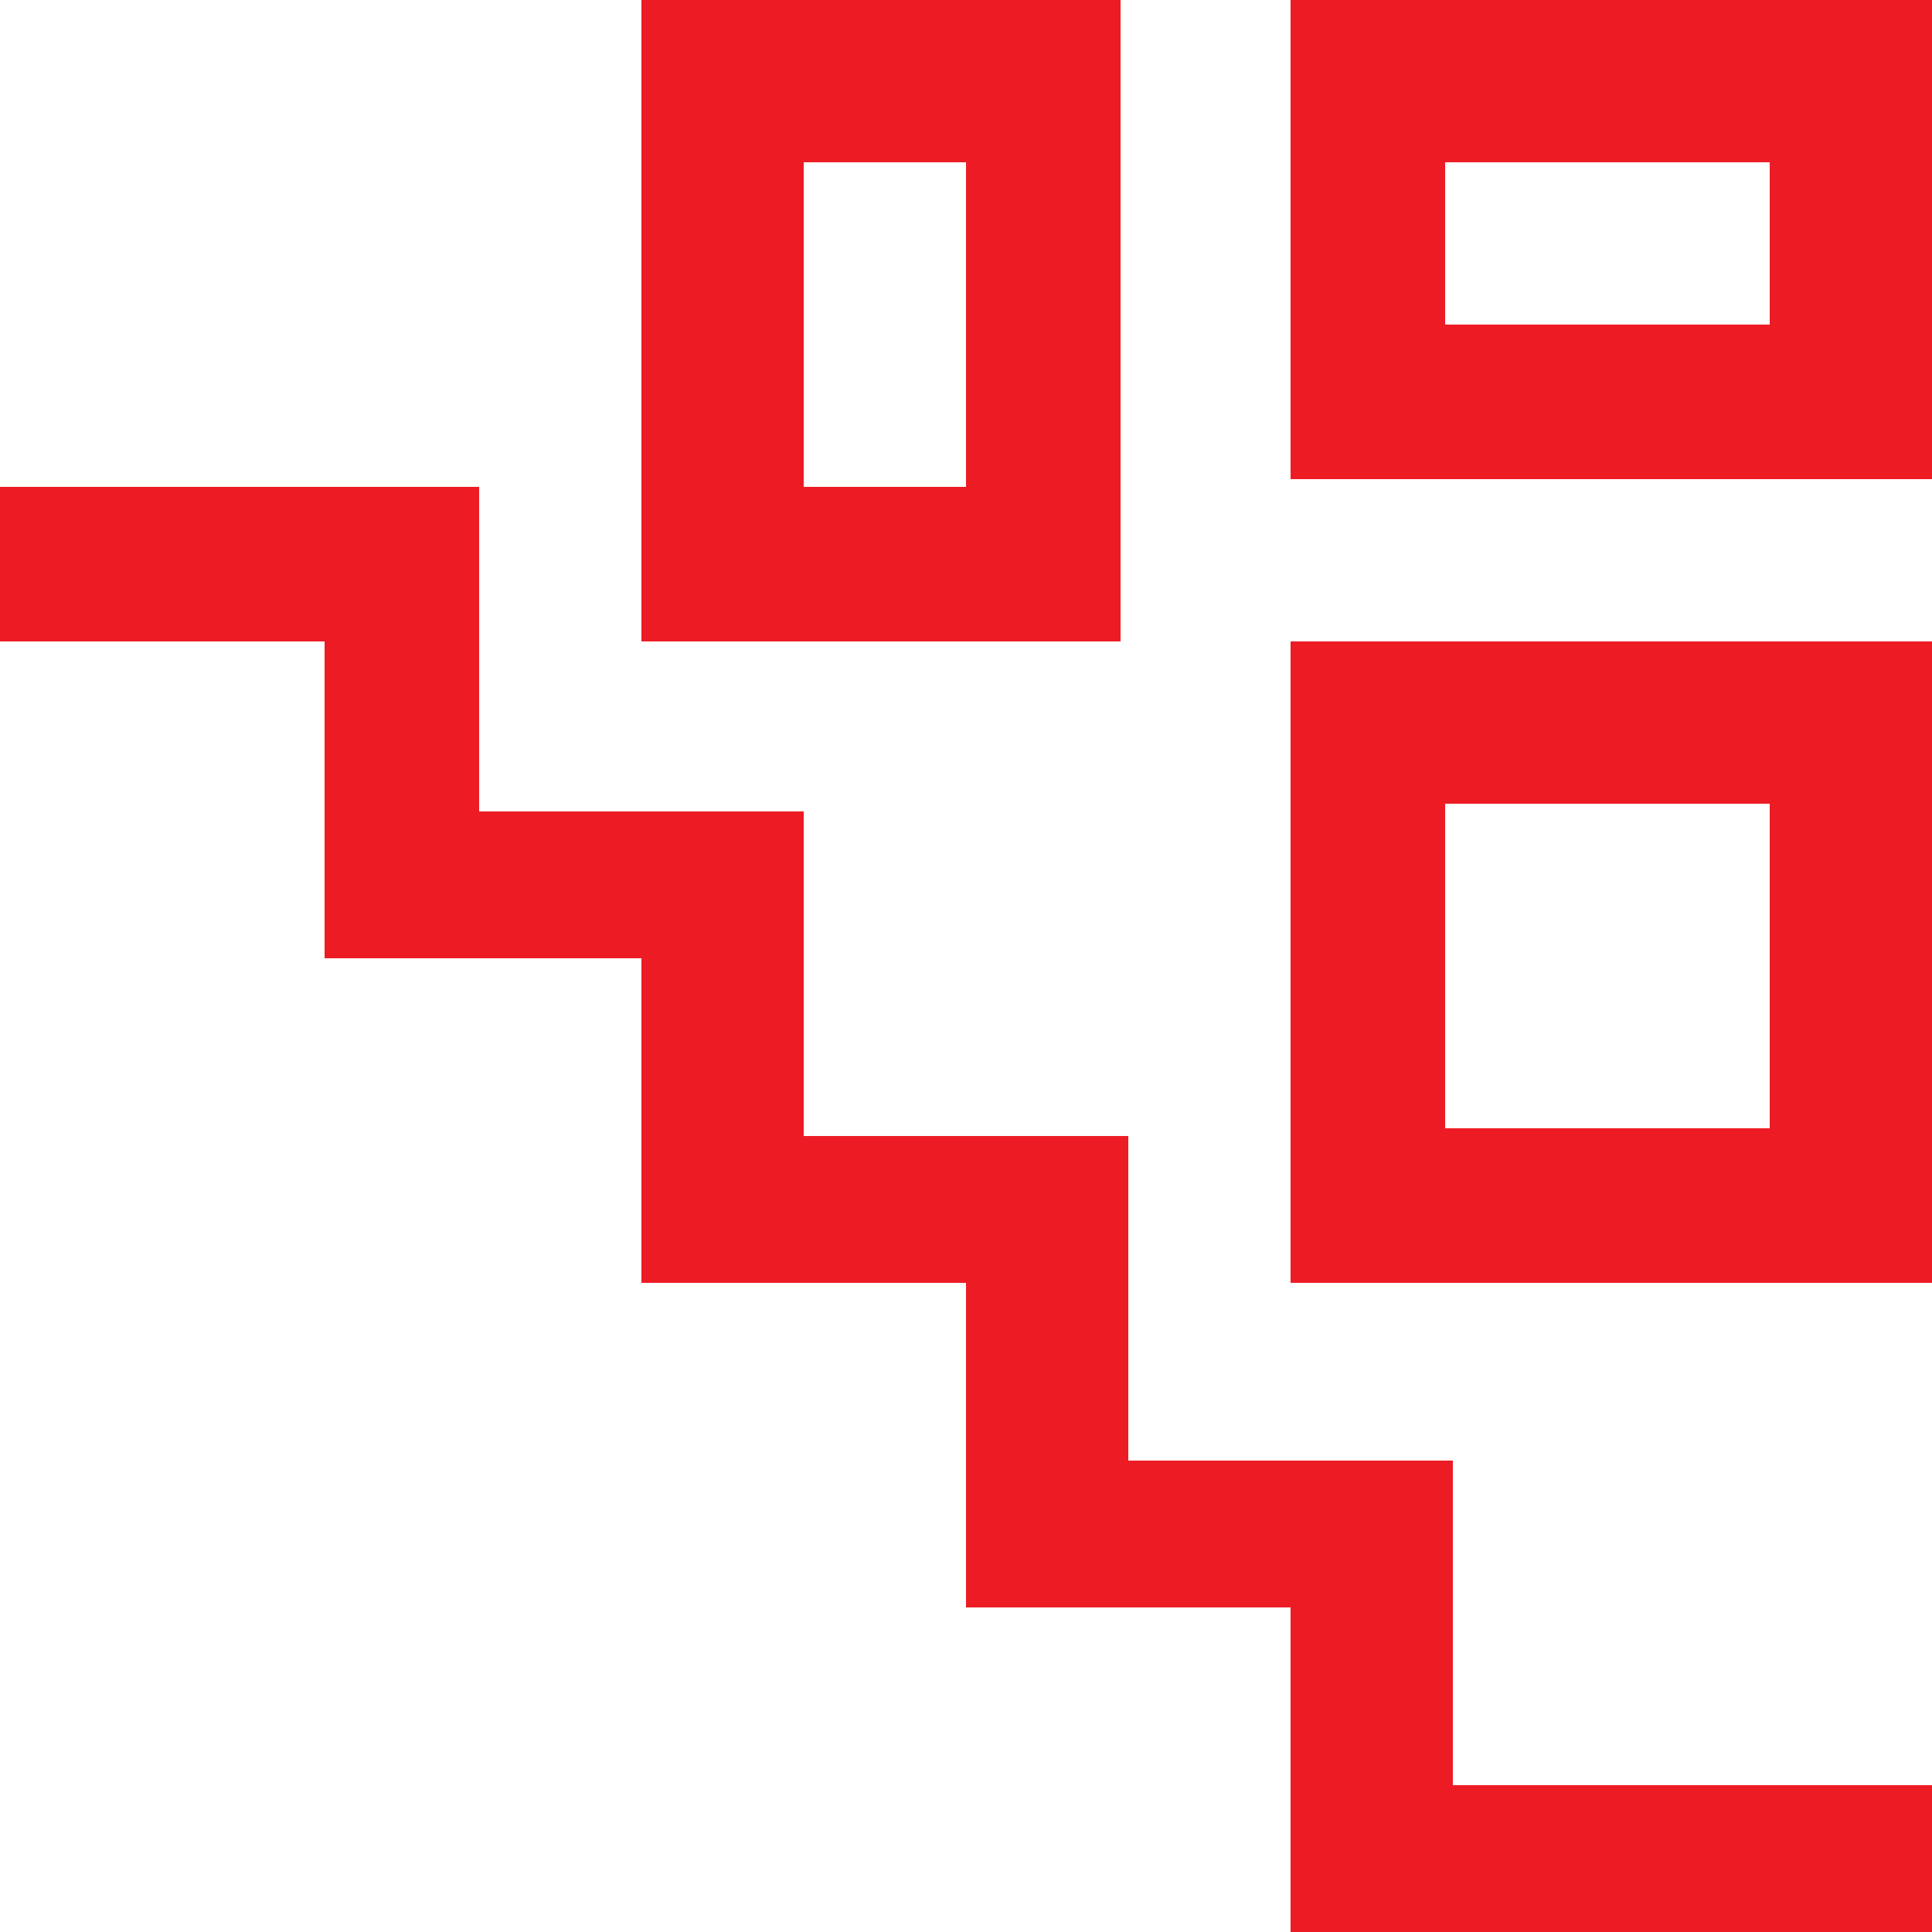 <?xml version="1.0" encoding="utf-8"?>
<!-- Generator: Adobe Illustrator 24.1.2, SVG Export Plug-In . SVG Version: 6.00 Build 0)  -->
<svg version="1.1" id="Layer_1" xmlns="http://www.w3.org/2000/svg" xmlns:xlink="http://www.w3.org/1999/xlink" x="0px" y="0px"
	 viewBox="0 0 25 25" style="enable-background:new 0 0 25 25;" xml:space="preserve">
<style type="text/css">
	.st0{fill:#ED1C24;}
</style>
<path class="st0" d="M0,6.3h6.2v4.2h4.2v4.2h4.2v4.2h4.2v4.2H25V25h-8.3v-4.2h-4.2v-4.2H8.3v-4.2H4.2V8.3H0V6.3z M25,0v6.2h-8.3V0
	H25z M22.9,2.1h-4.2v2.1h4.2L22.9,2.1z M8.3,7.8V0.5c0-0.1,0-0.5,0-0.5s0.4,0,0.5,0h5.7v8.3H8.8c-0.1,0-0.5,0-0.5,0S8.3,7.9,8.3,7.8
	z M10.4,6.3h2.1V2.1h-2.1V6.3z M25,8.8v7.8h-8.3V8.3h7.8c0.1,0,0.5,0,0.5,0S25,8.7,25,8.8z M22.9,10.4h-4.2v4.2h4.2L22.9,10.4z"/>
</svg>
